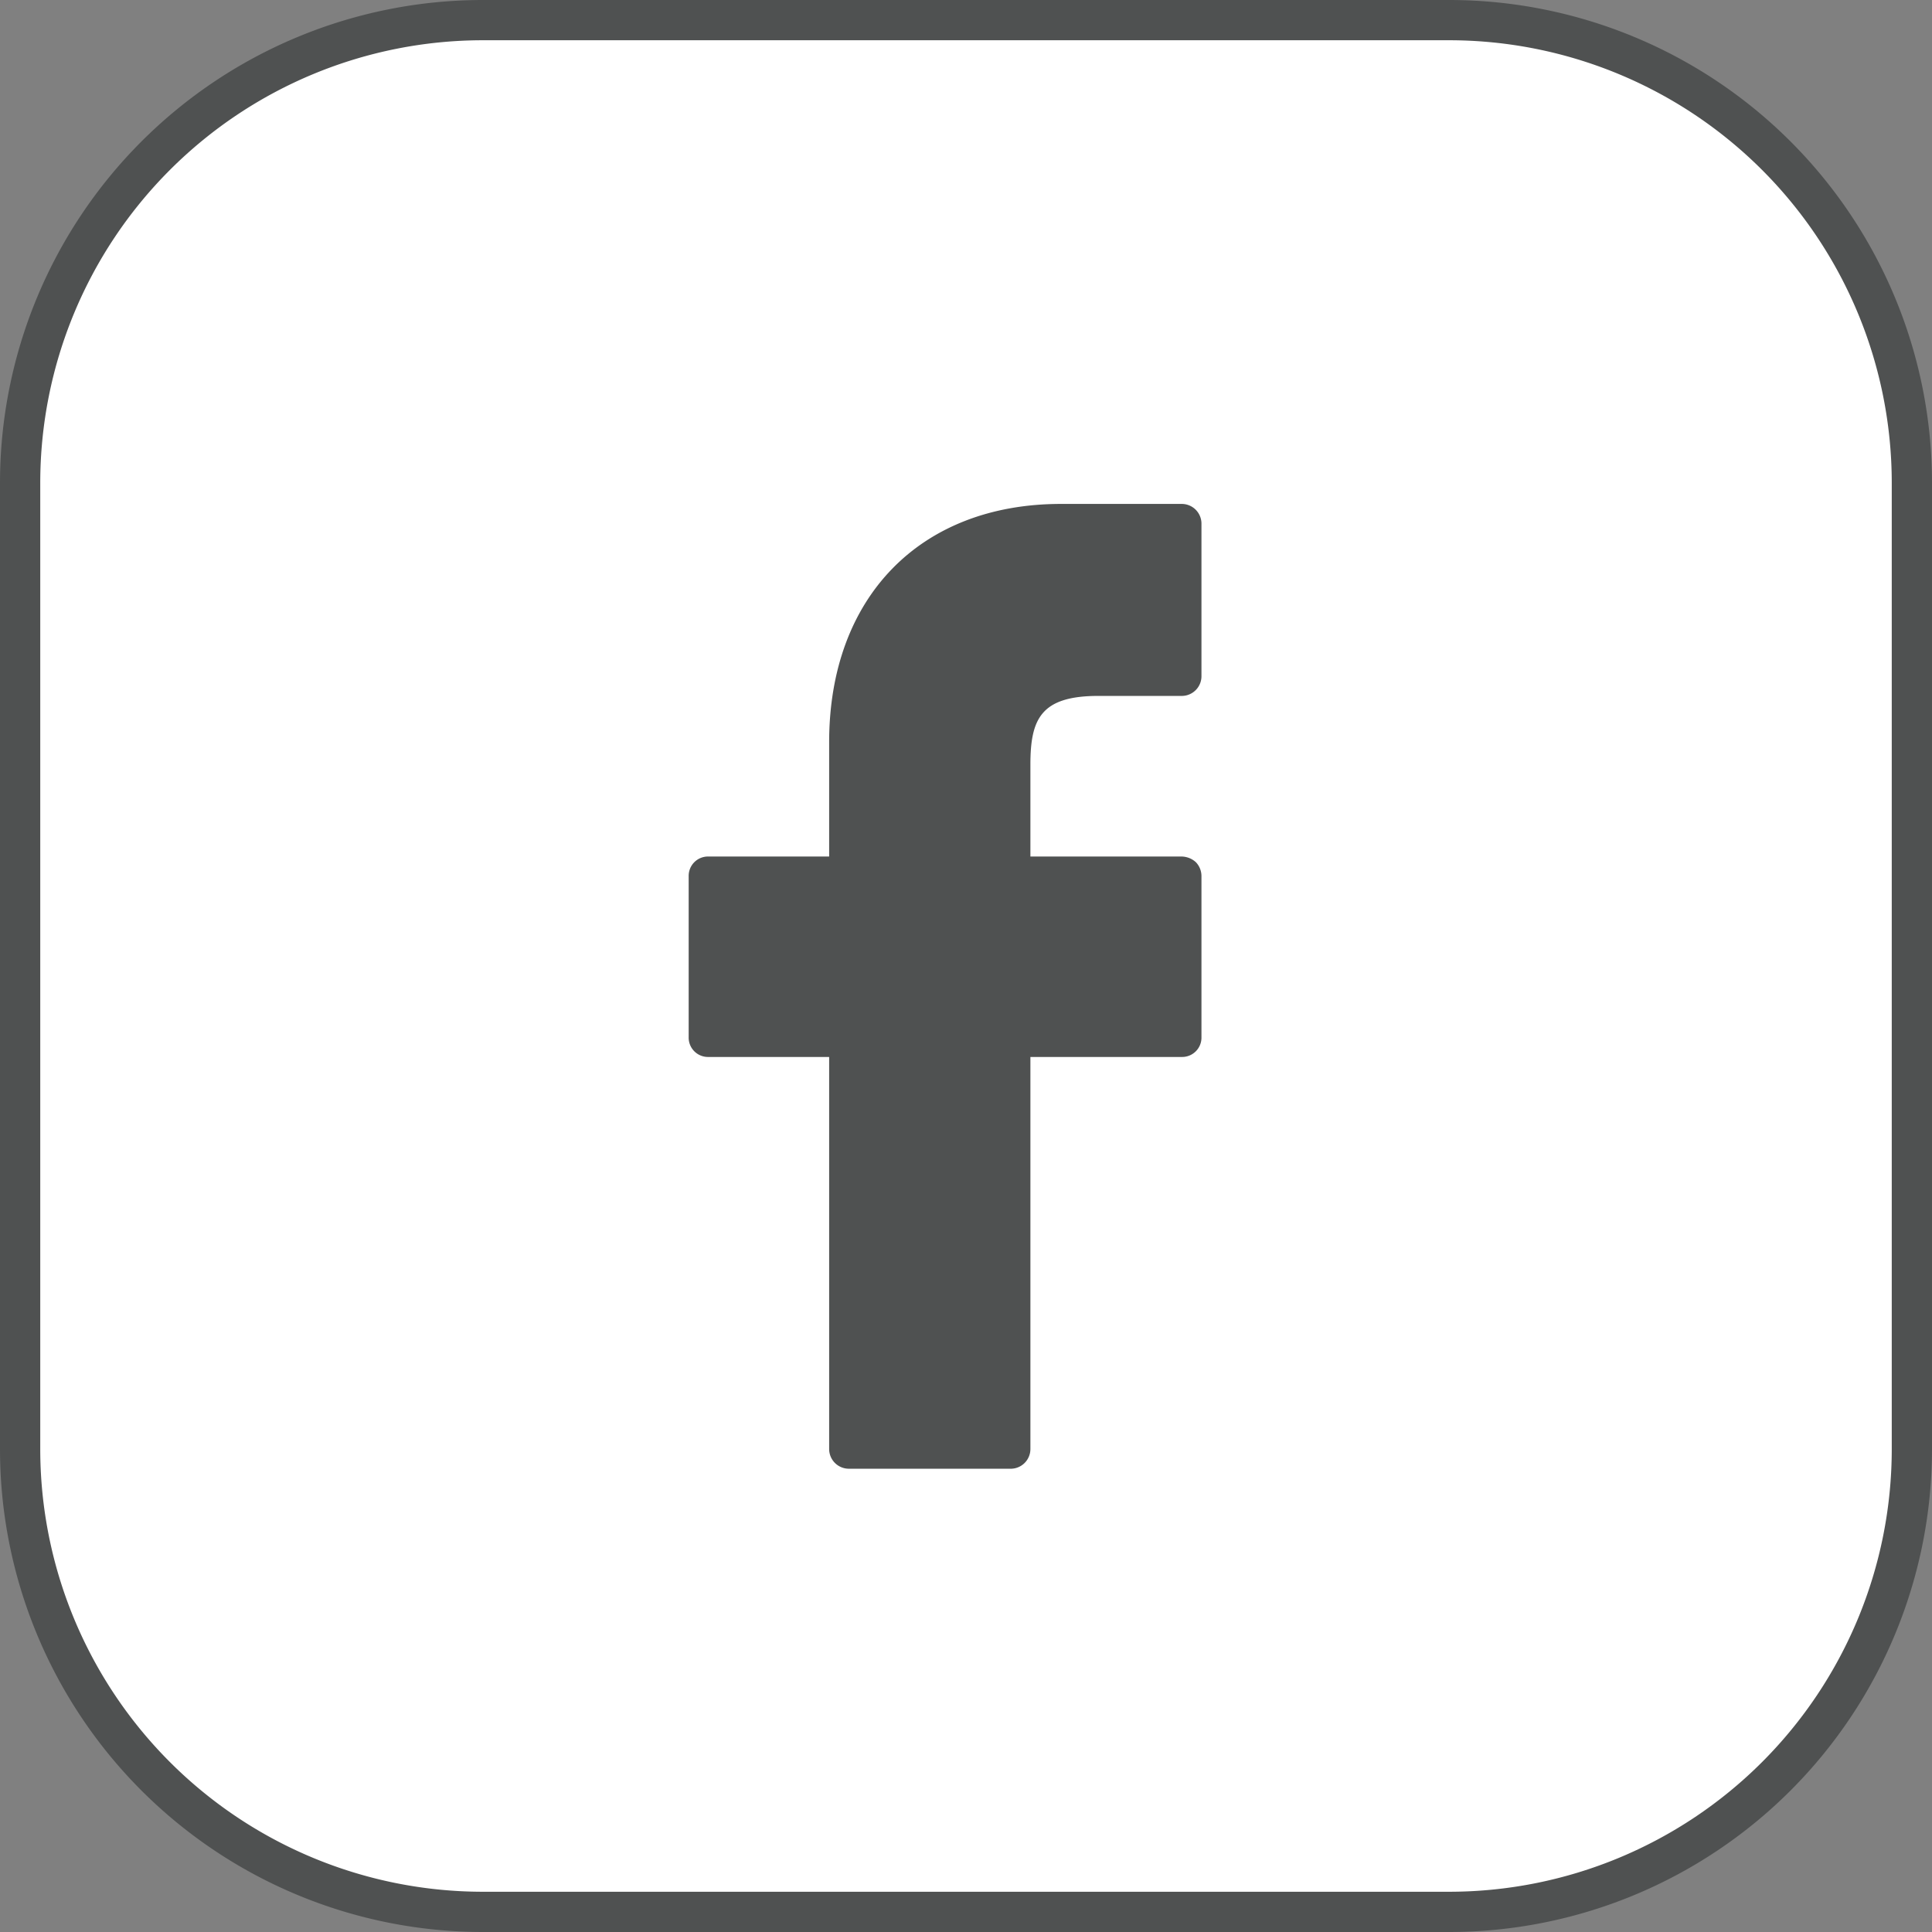 <svg xmlns="http://www.w3.org/2000/svg" viewBox="0 0 48 48"><rect x="0" y="0" width="48" height="48" fill="#808080" stroke="none"/><defs><style>.cls-1{fill:#fff;}.cls-2{fill:#4f5151;}</style></defs><title>Icon Design</title><g id="Layer_1" data-name="Layer 1"><rect class="cls-1" x="0.5" y="0.5" width="47" height="47" rx="11.5"/><path class="cls-2" d="M36,1A11,11,0,0,1,47,12V36A11,11,0,0,1,36,47H12A11,11,0,0,1,1,36V12A11,11,0,0,1,12,1H36m0-1H12A12,12,0,0,0,0,12V36A12,12,0,0,0,12,48H36A12,12,0,0,0,48,36V12A12,12,0,0,0,36,0Z"/></g><g id="Social"><path class="cls-2" d="M29.36,12.52h-3c-3.5,0-5.76,2.32-5.76,5.92v2.84h-3a.48.48,0,0,0-.49.49v4a.48.48,0,0,0,.49.49h3V36a.49.49,0,0,0,.49.49h4A.49.49,0,0,0,25.6,36V26.26h3.76a.48.48,0,0,0,.49-.49v-4a.5.5,0,0,0-.14-.35.54.54,0,0,0-.36-.14H25.6V19c0-1.14.26-1.71,1.69-1.71h2.07a.49.49,0,0,0,.49-.49V13A.49.49,0,0,0,29.36,12.52Z"/></g></svg>